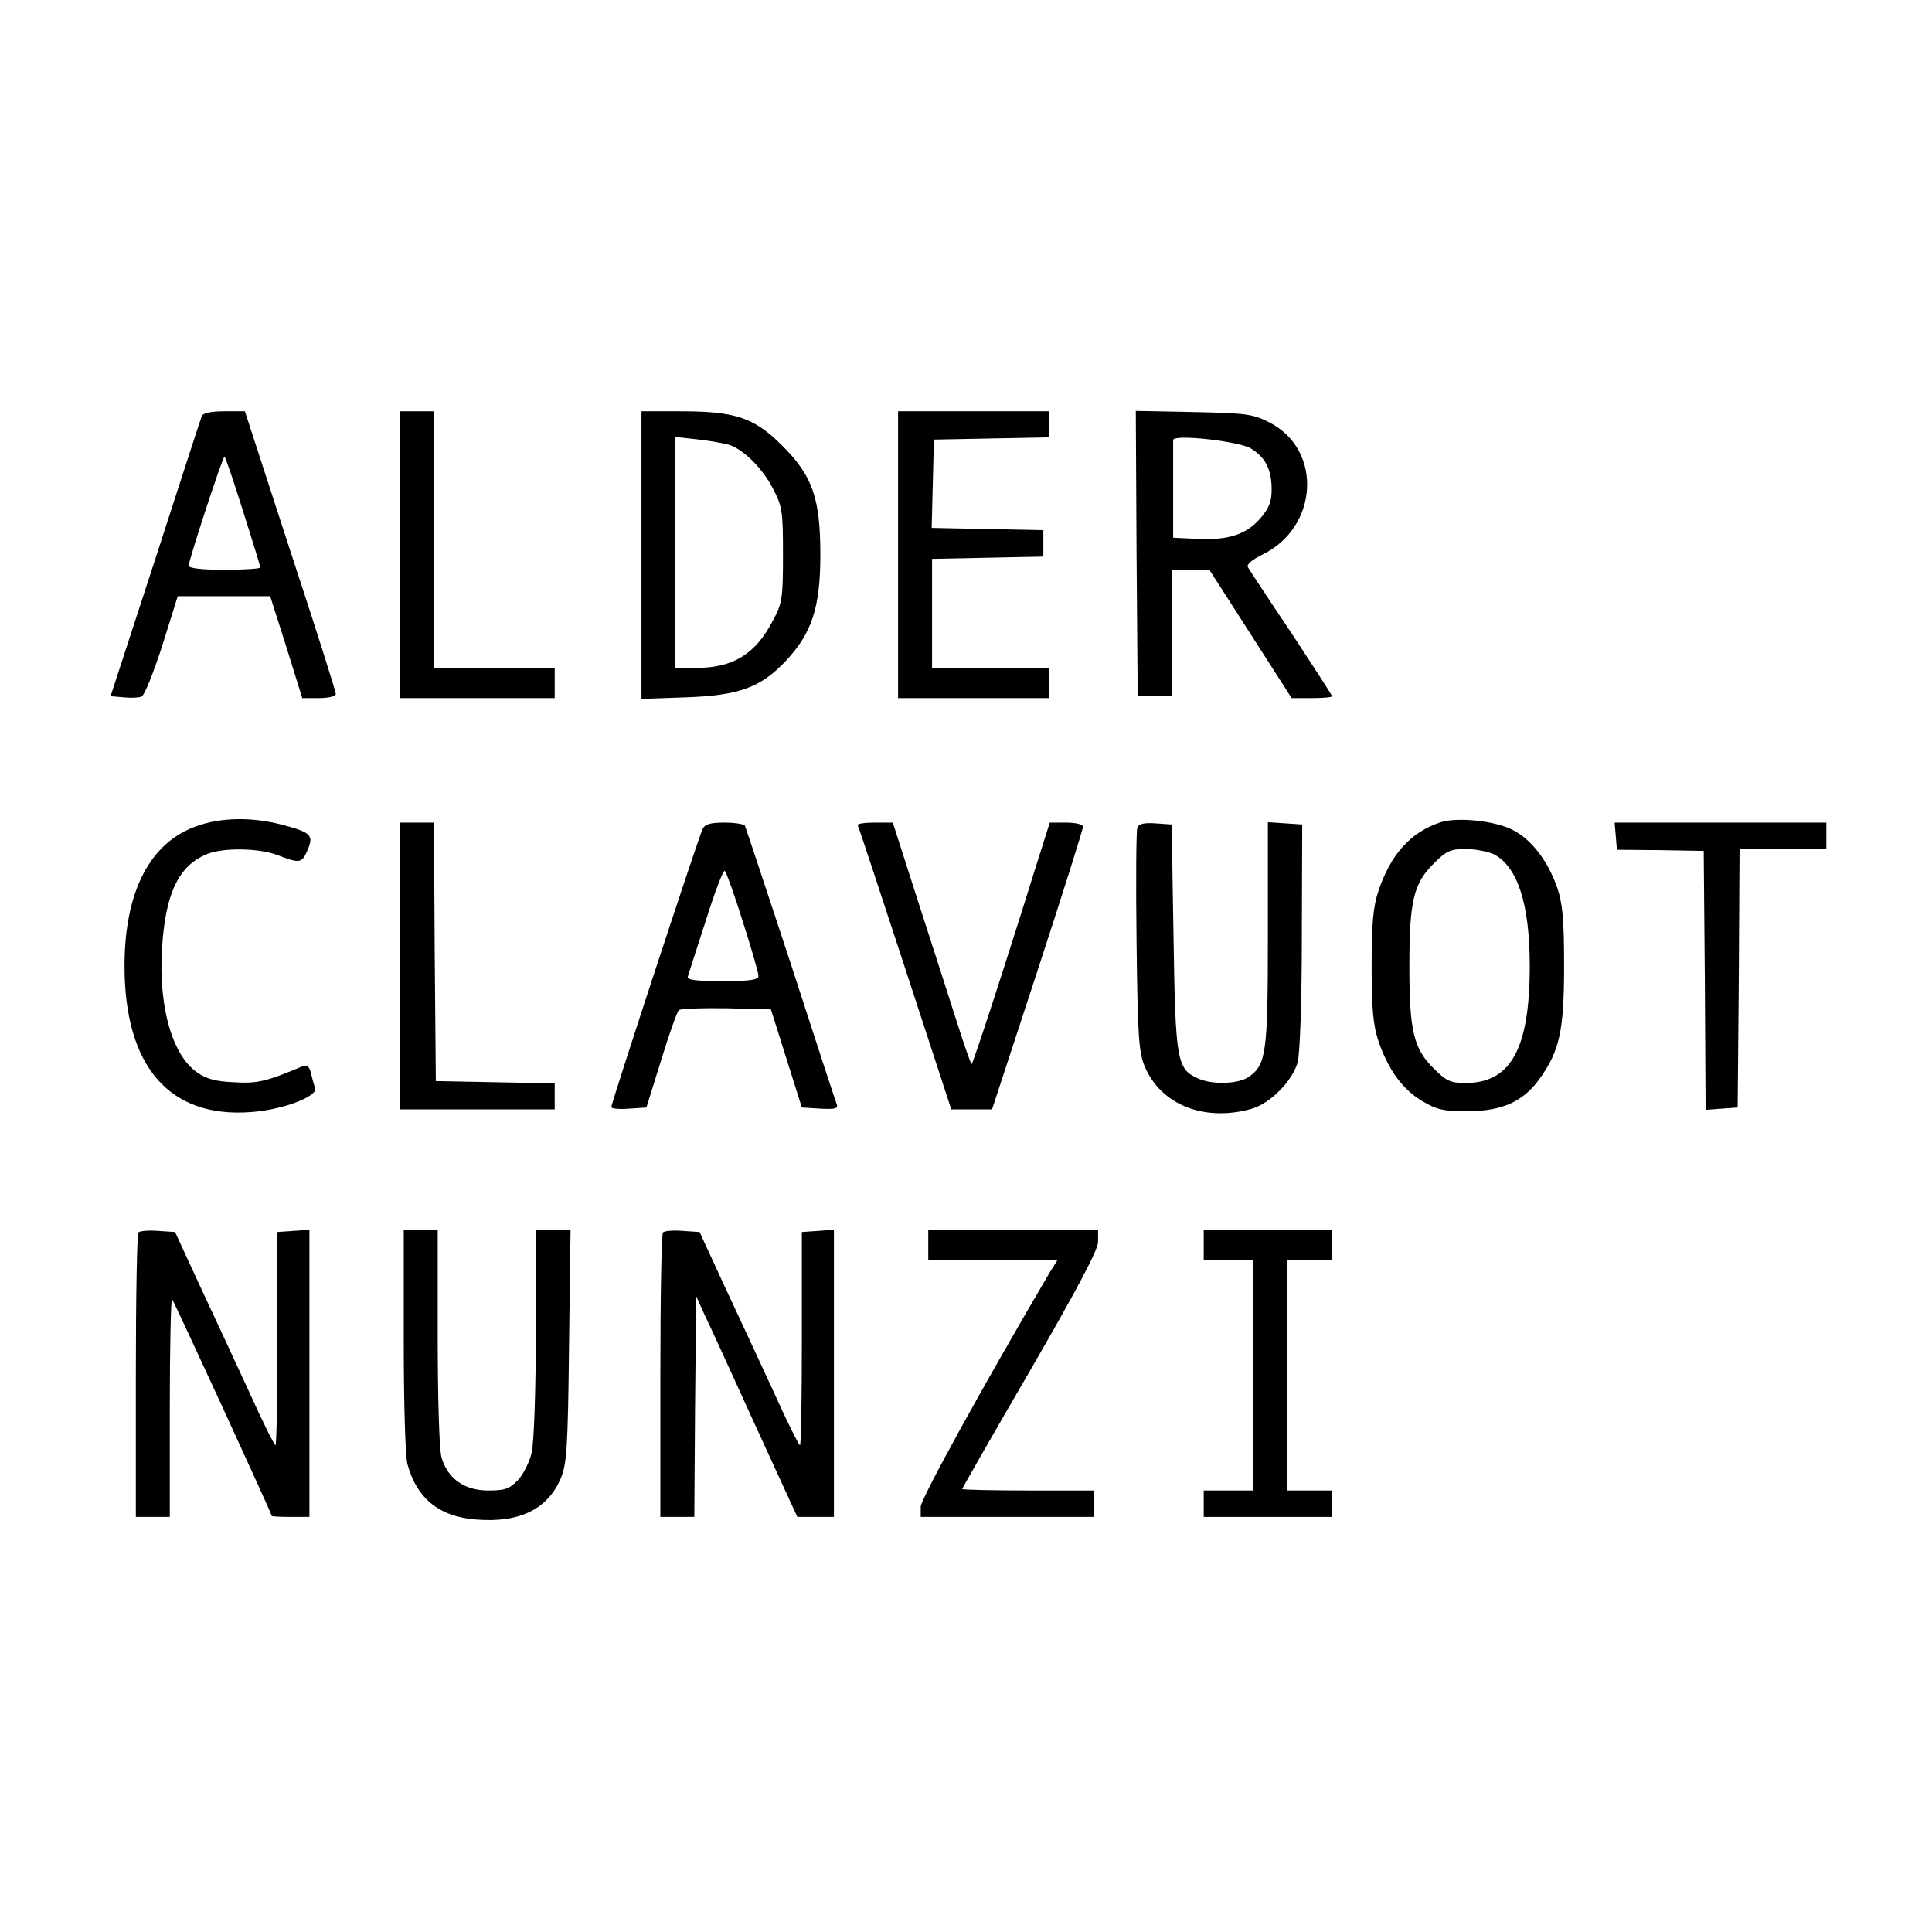 <?xml version="1.0" standalone="no"?>
<!DOCTYPE svg PUBLIC "-//W3C//DTD SVG 20010904//EN"
 "http://www.w3.org/TR/2001/REC-SVG-20010904/DTD/svg10.dtd">
<svg version="1.0" xmlns="http://www.w3.org/2000/svg"
 width="512pt" height="512pt" viewBox="0 0 512 512"
 preserveAspectRatio="xMidYMid meet">
<g transform="translate(0,512) scale(0.1,-0.1)"
fill="#000000" stroke="none">
<path d="M535 4018 c-3 -7 -58 -177 -123 -378 l-119 -365 35 -3 c19 -2 40 -1
47 2 8 3 32 64 55 135 l41 131 123 0 122 0 43 -135 42 -135 45 0 c25 0 44 5
44 11 0 6 -54 177 -121 380 l-120 369 -55 0 c-35 0 -56 -5 -59 -12z m109 -252
c25 -79 46 -147 46 -150 0 -3 -43 -6 -95 -6 -60 0 -95 4 -95 11 0 14 90 289
95 289 2 0 24 -65 49 -144z"/>
<path d="M1060 3650 l0 -380 205 0 205 0 0 40 0 40 -160 0 -160 0 0 340 0 340
-45 0 -45 0 0 -380z"/>
<path d="M1700 3649 l0 -381 118 4 c141 5 198 26 265 97 69 74 91 142 91 281
0 151 -21 210 -104 292 -73 72 -123 88 -267 88 l-103 0 0 -381z m236 291 c38
-15 85 -62 112 -114 25 -48 27 -59 27 -176 0 -116 -2 -129 -27 -175 -46 -89
-106 -125 -203 -125 l-55 0 0 306 0 306 63 -7 c34 -4 71 -11 83 -15z"/>
<path d="M2380 3650 l0 -380 200 0 200 0 0 40 0 40 -155 0 -155 0 0 145 0 144
148 3 147 3 0 35 0 35 -148 3 -148 3 3 117 3 117 153 3 152 3 0 34 0 35 -200
0 -200 0 0 -380z"/>
<path d="M3012 3653 l3 -378 45 0 45 0 0 168 0 167 50 0 50 0 109 -170 109
-170 54 0 c29 0 53 2 53 5 0 3 -49 78 -108 168 -60 89 -111 167 -115 174 -4 7
10 19 38 33 149 72 161 277 20 350 -45 23 -61 25 -202 28 l-153 3 2 -378z
m302 279 c39 -23 56 -56 56 -109 0 -33 -7 -50 -31 -78 -38 -42 -84 -57 -167
-53 l-63 3 0 125 c0 69 0 129 0 134 1 16 172 -3 205 -22z"/>
<path d="M522 2931 c-124 -43 -192 -173 -192 -371 0 -266 119 -404 336 -387
84 6 178 42 169 64 -3 8 -8 26 -11 40 -5 18 -11 22 -23 17 -95 -40 -119 -46
-181 -42 -49 2 -74 9 -99 27 -70 50 -106 193 -89 361 12 122 46 187 115 216
42 18 138 17 188 -2 60 -23 65 -22 80 13 17 40 10 47 -70 68 -78 20 -158 19
-223 -4z"/>
<path d="M3818 2941 c-79 -26 -132 -84 -165 -182 -14 -42 -18 -86 -18 -199 0
-113 4 -157 18 -199 26 -76 64 -128 116 -159 39 -23 57 -27 121 -27 91 1 146
25 190 86 53 74 65 127 65 299 0 124 -4 165 -18 207 -25 72 -69 129 -119 154
-47 24 -146 34 -190 20z m141 -85 c63 -33 95 -132 95 -296 0 -219 -50 -310
-170 -310 -40 0 -51 5 -84 38 -54 53 -65 100 -65 272 0 172 11 219 65 272 33
33 44 38 84 38 26 0 60 -7 75 -14z"/>
<path d="M1060 2560 l0 -380 205 0 205 0 0 35 0 34 -157 3 -158 3 -3 343 -2
342 -45 0 -45 0 0 -380z"/>
<path d="M1862 2923 c-10 -19 -242 -726 -242 -737 0 -4 21 -6 47 -4 l46 3 39
125 c21 69 42 128 47 133 4 4 61 6 126 5 l118 -3 41 -130 41 -130 49 -3 c37
-2 47 0 44 10 -3 7 -58 175 -122 373 -65 197 -120 363 -122 367 -3 4 -27 8
-54 8 -37 0 -52 -4 -58 -17z m107 -247 c23 -71 41 -135 41 -142 0 -11 -21 -14
-96 -14 -72 0 -95 3 -91 13 2 6 24 74 48 149 24 76 46 134 50 130 4 -4 26 -65
48 -136z"/>
<path d="M2273 2933 c3 -5 59 -176 126 -380 l122 -373 54 0 54 0 121 369 c66
202 120 373 120 380 0 6 -18 11 -44 11 l-44 0 -37 -117 c-83 -267 -167 -523
-170 -523 -2 0 -19 48 -38 108 -19 59 -65 203 -103 320 l-68 212 -48 0 c-27 0
-47 -3 -45 -7z"/>
<path d="M3014 2926 c-3 -8 -4 -144 -2 -303 3 -251 6 -293 22 -330 43 -101
157 -146 281 -112 51 14 110 74 124 124 6 24 11 160 11 335 l1 295 -45 3 -46
3 0 -296 c0 -317 -4 -346 -51 -379 -27 -19 -97 -21 -134 -4 -56 25 -60 46 -65
373 l-5 300 -43 3 c-30 2 -44 -1 -48 -12z"/>
<path d="M4282 2904 l3 -36 115 -1 115 -2 3 -343 2 -343 43 3 42 3 3 343 2
342 115 0 115 0 0 35 0 35 -281 0 -280 0 3 -36z"/>
<path d="M367 1854 c-4 -4 -7 -175 -7 -381 l0 -373 45 0 45 0 0 292 c0 160 3
289 6 285 5 -5 264 -568 264 -574 0 -2 23 -3 50 -3 l50 0 0 381 0 380 -42 -3
-43 -3 0 -283 c0 -155 -2 -282 -5 -282 -3 0 -35 64 -70 142 -36 78 -95 205
-131 282 l-65 141 -45 3 c-25 2 -48 0 -52 -4z"/>
<path d="M1070 1568 c0 -166 4 -309 10 -329 25 -91 85 -139 183 -146 113 -9
188 27 223 109 16 38 19 80 22 351 l4 307 -46 0 -46 0 0 -272 c0 -151 -5 -293
-11 -318 -6 -25 -22 -57 -36 -72 -23 -24 -35 -28 -79 -28 -64 0 -108 32 -124
88 -6 21 -10 158 -10 320 l0 282 -45 0 -45 0 0 -292z"/>
<path d="M1757 1854 c-4 -4 -7 -175 -7 -381 l0 -373 45 0 45 0 2 293 3 292 22
-49 c13 -26 73 -158 134 -292 l112 -244 48 0 49 0 0 381 0 380 -42 -3 -43 -3
0 -283 c0 -155 -2 -282 -5 -282 -3 0 -35 64 -70 142 -36 78 -95 205 -131 282
l-65 141 -45 3 c-25 2 -48 0 -52 -4z"/>
<path d="M2460 1820 l0 -40 171 0 171 0 -20 -32 c-169 -287 -342 -600 -342
-621 l0 -27 230 0 230 0 0 35 0 35 -175 0 c-96 0 -175 2 -175 4 0 2 81 144
180 314 126 218 180 320 180 341 l0 31 -225 0 -225 0 0 -40z"/>
<path d="M3190 1820 l0 -40 65 0 65 0 0 -305 0 -305 -65 0 -65 0 0 -35 0 -35
170 0 170 0 0 35 0 35 -60 0 -60 0 0 305 0 305 60 0 60 0 0 40 0 40 -170 0
-170 0 0 -40z"/>
</g>
</svg>
